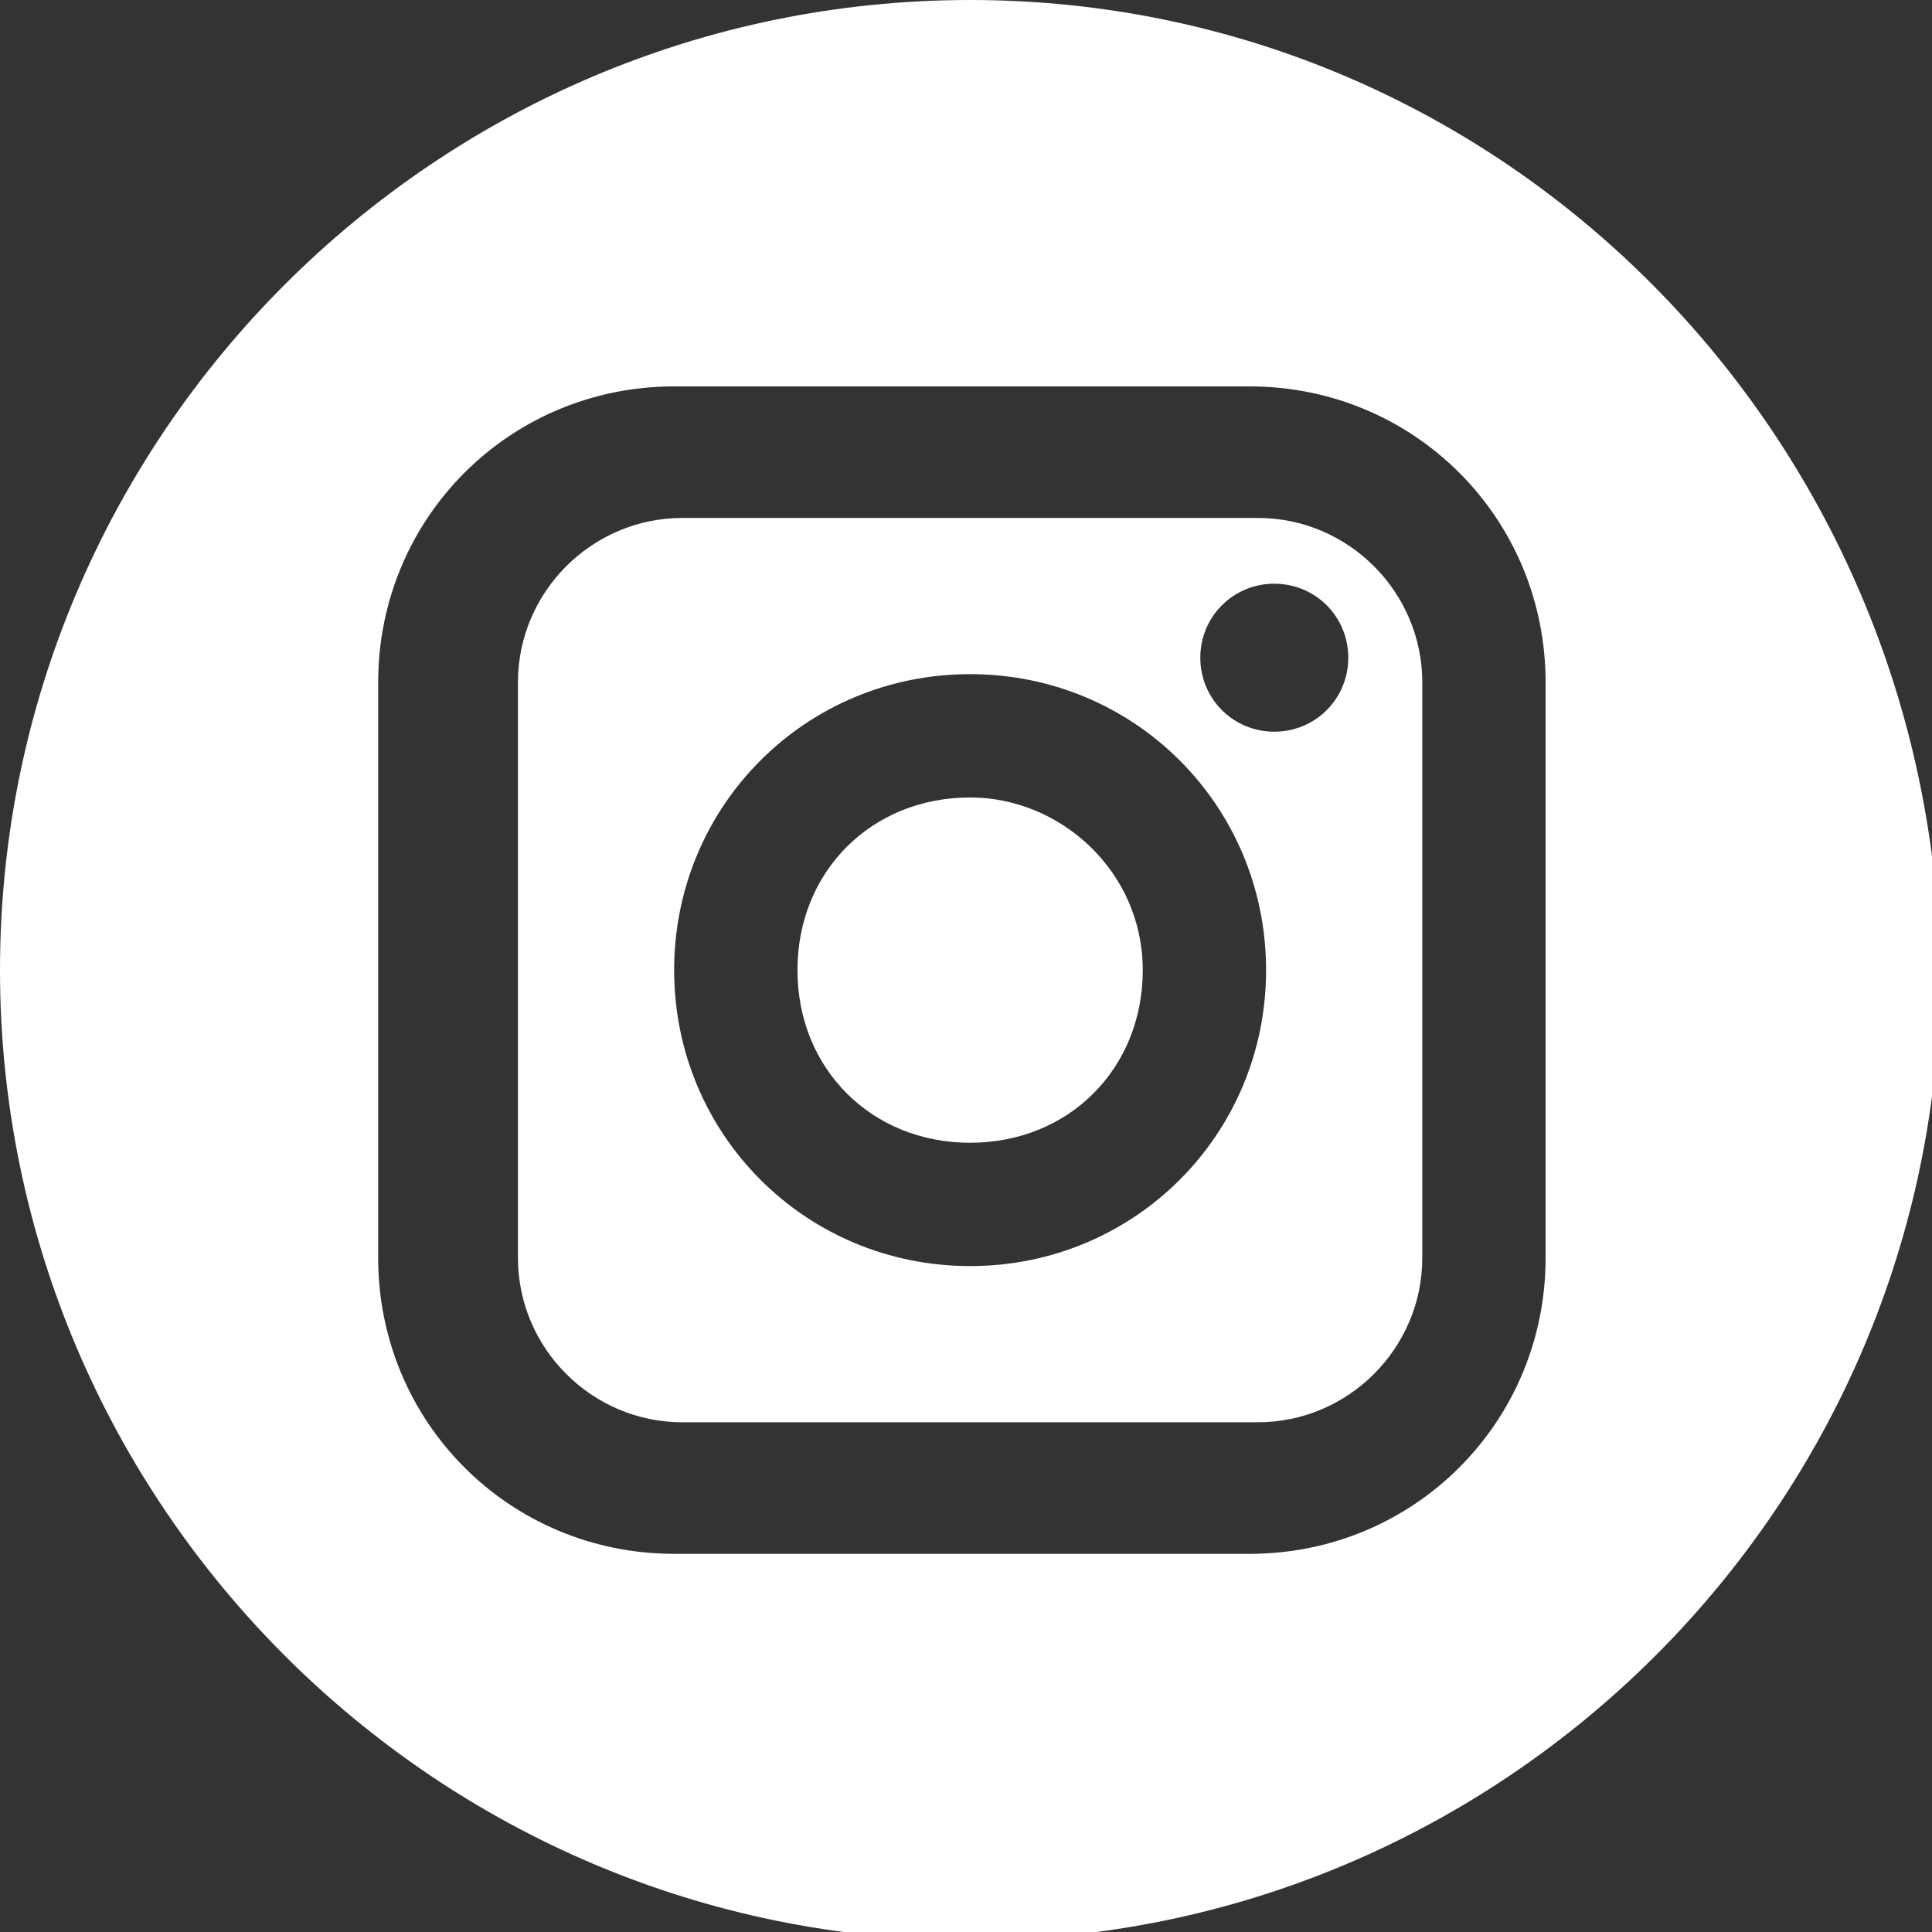 <?xml version="1.0" encoding="utf-8"?>
<!-- Generator: Adobe Illustrator 19.0.0, SVG Export Plug-In . SVG Version: 6.00 Build 0)  -->
<svg version="1.1" id="圖層_1" xmlns="http://www.w3.org/2000/svg" xmlns:xlink="http://www.w3.org/1999/xlink" x="0px" y="0px"
	 viewBox="0 0 23.5 23.5" style="enable-background:new 0 0 23.5 23.5;" xml:space="preserve">
<rect x="0" y="0" width="23.5" height="23.5" fill="#333333" stroke="none"/>
<style type="text/css">
	.st0{fill:#FFFFFF;}
</style>
<g id="XMLID_191_">
	<g id="XMLID_119_">
		<path id="XMLID_124_" class="st0" d="M15.3,6.3h-7c-1.1,0-2,0.9-2,2v7c0,1.1,0.9,2,2,2h7c1.1,0,2-0.9,2-2v-7
			C17.3,7.2,16.4,6.3,15.3,6.3z M11.8,15.4c-2,0-3.6-1.6-3.6-3.6c0-2,1.6-3.6,3.6-3.6c2,0,3.6,1.6,3.6,3.6S13.8,15.4,11.8,15.4z
			 M15.5,8.9c-0.5,0-0.9-0.4-0.9-0.9c0-0.5,0.4-0.9,0.9-0.9c0.5,0,0.9,0.4,0.9,0.9C16.4,8.5,16,8.9,15.5,8.9z"/>
		<path id="XMLID_123_" class="st0" d="M11.8,9.7c-1.2,0-2.1,0.9-2.1,2.1c0,1.2,0.9,2.1,2.1,2.1c1.2,0,2.1-0.9,2.1-2.1
			C13.9,10.6,12.9,9.7,11.8,9.7z"/>
		<path id="XMLID_120_" class="st0" d="M11.8,0C5.3,0,0,5.3,0,11.8c0,6.5,5.3,11.8,11.8,11.8s11.8-5.3,11.8-11.8
			C23.5,5.3,18.3,0,11.8,0z M18.8,15.3c0,2-1.6,3.6-3.6,3.6h-7c-2,0-3.6-1.6-3.6-3.6v-7c0-2,1.6-3.6,3.6-3.6h7c2,0,3.6,1.6,3.6,3.6
			V15.3z"/>
	</g>
</g>
</svg>
